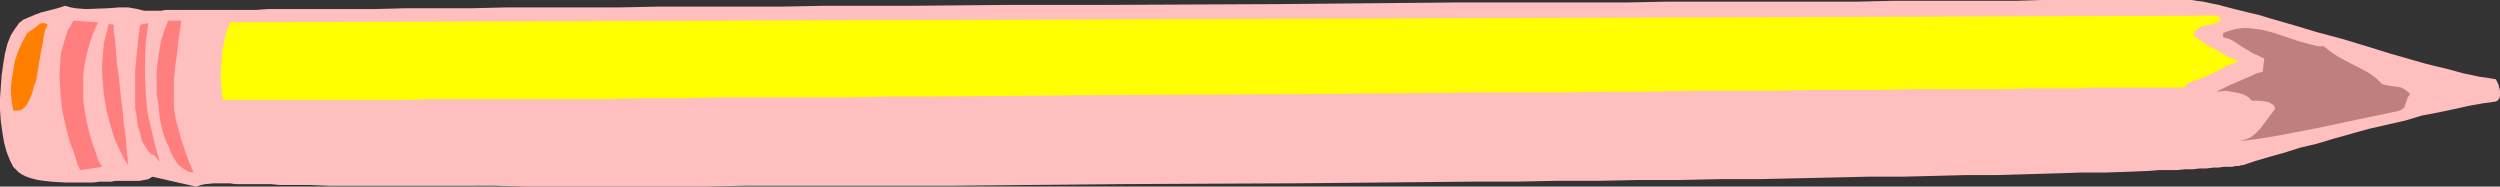 <?xml version="1.0" encoding="UTF-8" standalone="no"?>
<svg
   version="1.0"
   width="129.724mm"
   height="9.682mm"
   id="svg8"
   sodipodi:docname="Pencil 26.wmf"
   xmlns:inkscape="http://www.inkscape.org/namespaces/inkscape"
   xmlns:sodipodi="http://sodipodi.sourceforge.net/DTD/sodipodi-0.dtd"
   xmlns="http://www.w3.org/2000/svg"
   xmlns:svg="http://www.w3.org/2000/svg">
  <rect width="100%" height="100%" fill="#333333" stroke="none"/>
  <sodipodi:namedview
     id="namedview8"
     pagecolor="#ffffff"
     bordercolor="#000000"
     borderopacity="0.25"
     inkscape:showpageshadow="2"
     inkscape:pageopacity="0.0"
     inkscape:pagecheckerboard="0"
     inkscape:deskcolor="#d1d1d1"
     inkscape:document-units="mm" />
  <defs
     id="defs1">
    <pattern
       id="WMFhbasepattern"
       patternUnits="userSpaceOnUse"
       width="6"
       height="6"
       x="0"
       y="0" />
  </defs>
  <path
     style="fill:#ffbfbf;fill-opacity:1;fill-rule:evenodd;stroke:none"
     d="m 489.486,15.544 0.485,0.972 0.323,1.295 v 0.648 0.486 l -0.323,0.648 -0.485,0.324 -2.424,0.324 -2.747,0.486 -2.909,0.648 -3.07,0.648 -3.394,0.648 -3.232,0.972 -7.11,1.619 -6.949,1.943 -3.232,0.972 -3.394,0.81 -3.07,0.972 -2.909,0.81 -2.747,0.81 -2.424,0.81 h -0.323 l -0.485,0.162 h -0.646 l -0.646,0.162 h -0.646 -0.97 l -1.131,0.162 h -0.97 l -1.293,0.162 h -1.293 l -1.454,0.162 h -1.454 l -1.616,0.162 h -1.778 -1.778 l -1.939,0.162 -4.04,0.162 -4.525,0.162 h -4.848 l -5.01,0.162 -5.494,0.162 -5.656,0.162 h -5.979 l -6.302,0.162 -6.464,0.162 h -6.787 l -6.949,0.162 -7.272,0.162 -7.272,0.162 h -7.595 l -7.757,0.162 h -7.918 l -8.08,0.162 h -8.08 l -8.242,0.162 h -8.403 l -16.806,0.162 -17.13,0.162 -34.582,0.162 -16.968,0.162 -16.968,0.162 h -8.242 -8.242 -8.08 -15.675 l -7.595,0.162 h -35.229 l -6.302,-0.162 H 85.002 79.507 74.174 69.326 64.802 l -4.202,-0.162 h -2.101 -3.717 l -1.616,-0.162 h -1.616 -1.454 -1.454 -1.293 -1.131 l -1.131,-0.162 h -1.778 -1.454 l -1.616,0.162 -0.808,0.162 -0.97,0.324 -8.565,-1.943 -0.808,0.486 -0.808,0.162 -0.97,0.162 H 26.341 25.533 22.624 l -0.808,0.162 h -0.97 -1.293 l -1.293,0.162 H 15.675 12.766 L 10.019,35.623 8.565,35.461 7.434,35.299 6.141,34.975 5.171,34.651 4.202,34.165 3.555,33.679 3.07,33.194 2.586,32.708 1.939,31.413 1.293,29.793 0.808,28.012 0.485,26.069 0.162,23.802 0,21.535 V 19.269 L 0.162,17.002 0.323,14.735 0.646,12.468 0.97,10.525 1.454,8.582 2.101,6.963 2.909,5.667 3.394,5.02 3.717,4.534 4.525,3.886 5.656,3.4 6.787,2.915 8.08,2.429 9.373,2.105 10.666,1.781 l 1.131,-0.324 0.97,-0.324 1.131,0.324 0.97,0.162 1.939,0.162 4.363,-0.162 2.101,-0.162 h 1.939 l 1.778,0.324 0.646,0.162 0.646,0.162 h 0.323 0.323 2.747 l 0.808,-0.162 h 5.01 1.454 3.394 1.778 6.141 l 2.262,-0.162 h 4.686 5.171 5.333 5.656 L 79.507,1.619 h 6.302 6.626 l 6.787,-0.162 h 7.11 7.434 7.595 l 7.757,-0.162 h 7.918 8.08 8.242 l 8.403,-0.162 h 8.565 8.565 l 17.614,-0.162 h 17.776 L 249.995,0.81 267.771,0.648 285.224,0.486 h 8.565 8.565 8.242 8.242 l 8.08,-0.162 h 7.757 7.757 7.434 14.382 l 6.626,-0.162 h 6.626 6.141 11.635 L 400.444,0 h 11.635 2.101 14.706 0.97 l 0.97,0.162 1.293,0.162 1.454,0.324 1.616,0.324 1.778,0.486 1.939,0.486 1.939,0.486 2.101,0.486 2.101,0.648 4.525,1.295 4.848,1.457 4.848,1.295 4.848,1.457 4.686,1.457 4.525,1.295 2.262,0.648 1.939,0.486 2.101,0.486 1.778,0.486 1.778,0.486 1.616,0.324 1.454,0.324 1.293,0.162 0.97,0.162 z"
     id="path1" />
  <path
     style="fill:#ffff00;fill-opacity:1;fill-rule:evenodd;stroke:none"
     d="m 435.027,3.076 0.485,0.972 -0.646,0.324 -0.808,0.324 -1.778,0.324 -0.646,0.162 -0.646,0.486 -0.485,0.486 -0.162,0.324 -0.162,0.486 2.101,1.457 2.262,1.295 2.101,1.295 2.424,0.972 -2.424,0.972 -2.424,1.295 -2.586,1.133 -2.586,0.972 -0.646,0.81 h -3.394 -0.97 -6.787 -1.616 -5.818 l -2.101,0.162 h -4.525 -2.424 -2.424 l -5.333,0.162 h -5.656 -5.979 -6.302 l -6.626,0.162 h -6.949 -7.11 l -7.434,0.162 h -7.595 -7.757 l -8.08,0.162 h -8.242 l -8.242,0.162 h -8.565 -8.565 l -17.614,0.162 -17.776,0.162 -36.037,0.162 -17.938,0.162 -17.453,0.162 h -8.565 l -8.565,0.162 h -8.403 -8.242 -8.08 l -7.757,0.162 h -7.757 l -7.434,0.162 h -7.11 -6.949 -6.626 -12.282 L 79.507,19.592 H 69.326 66.902 48.157 47.187 43.955 l -0.323,-0.162 v 0 l -0.162,-1.781 -0.162,-1.943 v -1.943 l 0.162,-1.943 0.162,-1.943 0.323,-1.781 0.485,-1.943 0.646,-1.781 z"
     id="path2" />
  <path
     style="fill:#ff7f7f;fill-opacity:1;fill-rule:evenodd;stroke:none"
     d="m 19.23,4.372 -1.131,2.591 -0.808,2.591 -0.646,2.753 -0.323,2.429 v 2.429 2.429 l 0.323,2.267 0.323,1.943 0.485,1.943 0.485,1.781 0.485,1.457 0.485,1.295 0.323,1.133 0.485,0.81 0.162,0.324 0.162,0.162 v 0 l -4.202,0.648 -0.162,-0.162 -0.162,-0.324 -0.162,-0.324 -0.162,-0.324 -0.323,-1.133 -0.485,-1.457 -0.646,-1.619 -0.485,-1.781 -0.485,-2.105 -0.485,-2.105 -0.323,-2.429 -0.162,-2.267 -0.162,-2.267 0.162,-2.429 0.162,-2.267 0.646,-2.267 0.646,-2.105 0.646,-0.972 0.485,-0.972 z"
     id="path3" />
  <path
     style="fill:#ff7f7f;fill-opacity:1;fill-rule:evenodd;stroke:none"
     d="m 35.552,4.048 -0.323,2.267 -0.323,2.267 -0.162,1.943 -0.323,1.943 -0.162,1.781 -0.162,1.619 v 3.076 1.619 l 0.162,1.619 0.323,1.619 0.485,1.781 0.485,1.781 0.646,1.943 0.808,2.267 0.97,2.267 -0.97,-0.162 -0.808,-0.486 -0.808,-0.486 -0.646,-0.648 -0.485,-0.81 -0.485,-0.81 -0.323,-0.648 -0.323,-0.972 -0.162,-0.324 -0.323,-0.648 -0.323,-0.81 -0.323,-0.972 -0.323,-1.295 -0.323,-1.457 -0.162,-1.457 -0.162,-1.781 -0.323,-1.619 v -1.943 -1.943 l 0.162,-2.105 0.323,-2.105 0.323,-2.105 0.646,-2.105 0.808,-2.105 z"
     id="path4" />
  <path
     style="fill:#ff7f7f;fill-opacity:1;fill-rule:evenodd;stroke:none"
     d="M 25.048,32.384 V 31.898 31.413 30.927 l -0.162,-0.648 v -0.648 l -0.162,-1.619 -0.162,-1.943 -0.323,-1.943 -0.162,-2.267 -0.323,-2.429 -0.485,-4.696 -0.323,-2.105 -0.162,-2.105 -0.162,-1.943 -0.162,-1.619 -0.162,-0.648 V 5.667 5.181 4.858 l -0.97,-0.162 -0.485,1.943 -0.485,1.943 -0.162,1.943 -0.162,1.943 v 2.105 l 0.162,1.943 0.162,1.943 0.323,1.943 0.323,1.781 0.485,1.781 0.485,1.619 0.485,1.619 0.646,1.457 0.646,1.295 0.646,1.295 z"
     id="path5" />
  <path
     style="fill:#ff7f00;fill-opacity:1;fill-rule:evenodd;stroke:none"
     d="M 9.373,4.858 8.888,5.829 8.565,7.125 8.403,8.42 8.08,9.877 7.595,12.792 7.11,15.706 6.626,17.002 6.302,18.297 5.818,19.43 5.333,20.402 4.848,21.05 4.202,21.535 3.555,21.697 H 2.586 L 2.262,19.754 2.101,17.811 2.262,15.868 2.586,13.925 2.909,11.982 3.555,10.039 4.363,8.258 5.333,6.477 5.818,6.153 6.302,5.829 6.787,5.505 7.757,4.696 8.242,4.534 h 0.485 z"
     id="path6" />
  <path
     style="fill:#ff7f7f;fill-opacity:1;fill-rule:evenodd;stroke:none"
     d="m 31.512,32.384 -0.162,-0.648 -0.323,-0.324 -0.485,-0.648 -0.323,-0.324 -0.485,-0.162 -0.646,-0.648 -0.646,-0.972 -0.646,-1.133 -0.323,-1.457 -0.485,-1.457 -0.162,-1.619 -0.323,-1.781 v -3.562 -3.724 l 0.323,-3.562 0.162,-1.457 0.162,-1.619 0.162,-1.295 0.162,-1.133 1.616,-0.324 -0.485,3.562 -0.162,3.562 v 3.4 l 0.162,3.562 0.323,3.562 0.808,3.4 0.808,3.4 z"
     id="path7" />
  <path
     style="fill:#bf7f7f;fill-opacity:1;fill-rule:evenodd;stroke:none"
     d="m 455.711,9.068 1.454,1.133 1.454,0.972 3.07,1.619 1.616,0.81 1.454,0.81 1.293,0.972 1.131,1.133 1.454,0.324 1.454,0.162 0.808,0.162 0.646,0.324 0.646,0.486 0.485,0.486 -0.485,0.648 -0.162,0.486 -0.162,0.486 -0.162,0.486 -0.162,0.486 -0.323,0.324 -0.646,0.324 -0.646,0.162 -7.757,1.619 -7.595,1.619 -7.595,1.457 -3.878,0.648 -3.878,0.486 1.131,-0.324 1.131,-0.486 0.97,-0.81 0.808,-0.81 1.454,-1.943 1.454,-1.943 -0.162,-0.648 -0.485,-0.324 -0.485,-0.324 -0.646,-0.162 -1.454,-0.162 h -0.646 -0.646 l -0.646,-0.648 -0.808,-0.486 -0.97,-0.324 -0.808,-0.162 -1.778,-0.324 -1.939,0.162 2.262,-1.133 2.262,-0.972 2.262,-0.972 0.97,-0.486 1.293,-0.324 0.323,-2.591 -0.97,-0.486 -1.131,-0.486 -1.939,-1.133 -1.939,-1.295 -0.97,-0.486 -1.131,-0.324 V 6.477 l 1.293,-0.486 1.293,-0.324 1.293,-0.162 h 1.131 l 1.293,0.162 1.293,0.162 2.424,0.648 2.424,0.81 2.424,0.81 2.424,0.648 1.293,0.324 z"
     id="path8" />
</svg>
